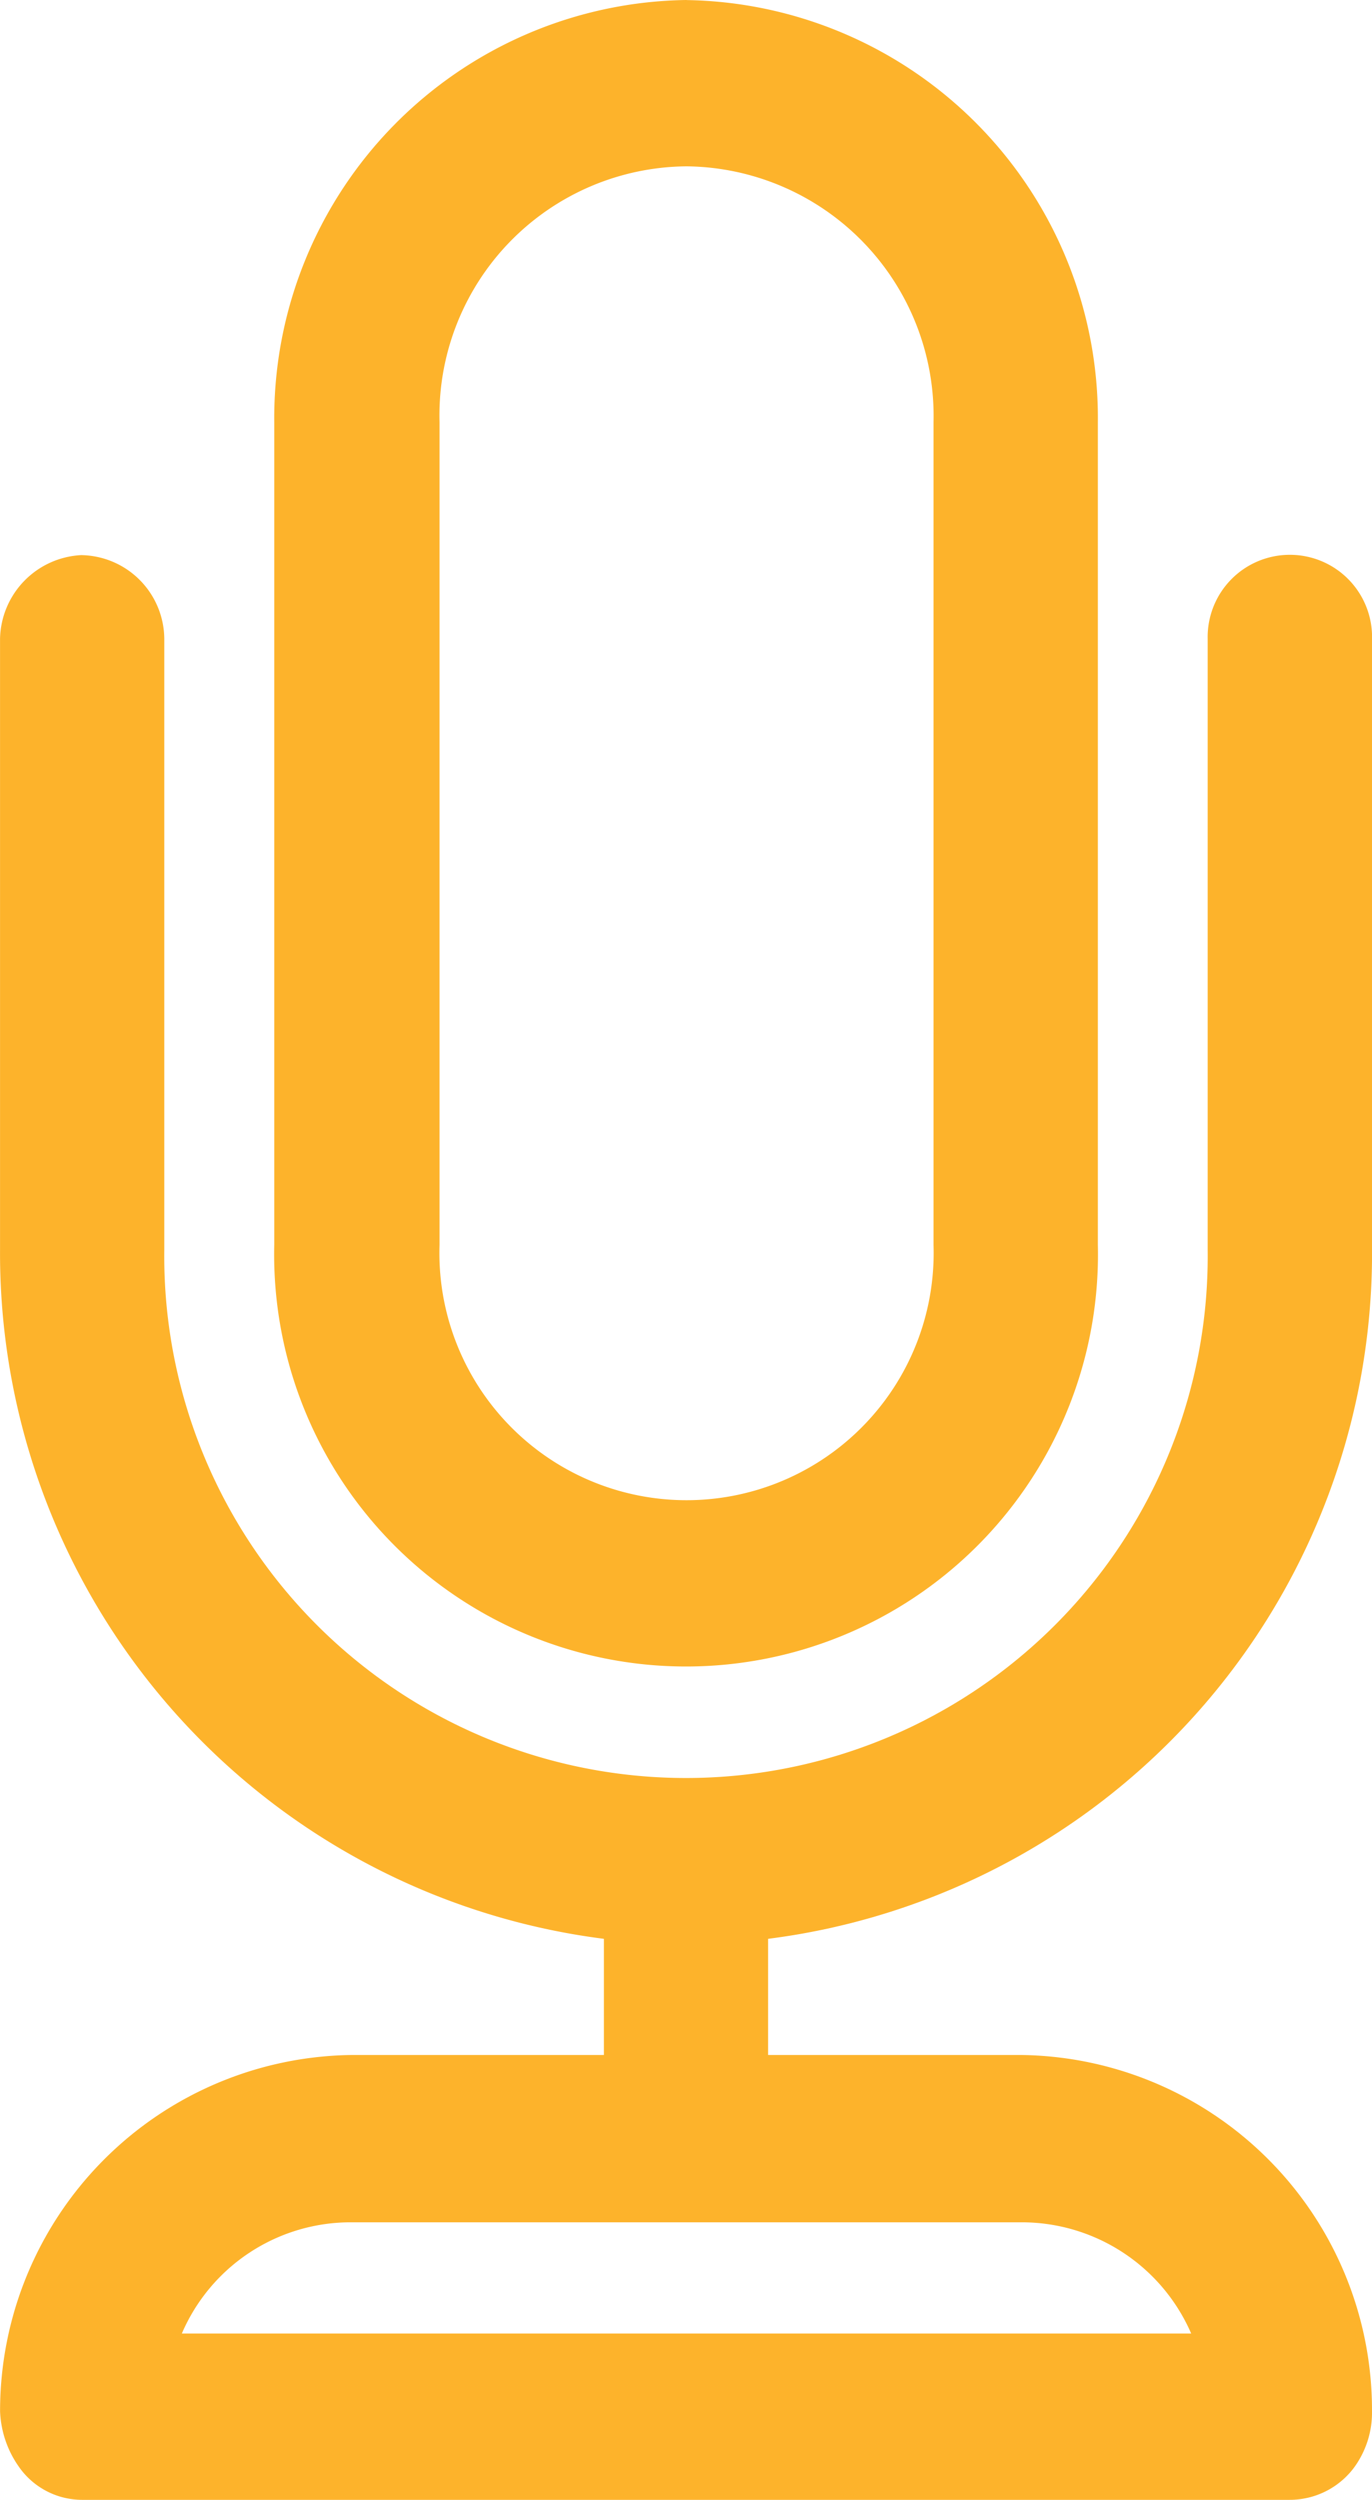 <svg xmlns="http://www.w3.org/2000/svg" width="36.403" height="66.322" viewBox="0 0 36.403 66.322">
  <g id="Group_60" data-name="Group 60" transform="translate(-2004.322 -2920.144)">
    <path id="Path_167" data-name="Path 167" d="M259.069,81.148a11.091,11.091,0,0,0-10.939,11.2v21.828a10.929,10.929,0,1,0,21.852,0V92.35a11.087,11.087,0,0,0-10.913-11.2Zm0,4.413a6.623,6.623,0,0,1,6.553,6.789v21.828a6.557,6.557,0,1,1-13.107,0V92.35a6.608,6.608,0,0,1,6.554-6.789ZM243.021,95.875a2.27,2.27,0,0,0-2.167,2.22v16.214a18.336,18.336,0,0,0,16.022,18.277v3.082h-6.682a9.445,9.445,0,0,0-9.339,9.451,2.73,2.73,0,0,0,.568,1.567,2.047,2.047,0,0,0,1.625.784h32.017a2.131,2.131,0,0,0,1.7-.836,2.465,2.465,0,0,0,.491-1.515,9.423,9.423,0,0,0-9.315-9.451h-6.708v-3.082a18.336,18.336,0,0,0,16.024-18.277V98.095a2.181,2.181,0,1,0-4.361,0V114.31a13.843,13.843,0,1,1-27.684,0V98.095a2.238,2.238,0,0,0-2.192-2.219Zm7.172,44.232h17.75a4.9,4.9,0,0,1,4.515,2.95h-26.78a4.874,4.874,0,0,1,4.515-2.95Z" transform="translate(1763.469 2838.996)" fill="#fdb32b"/>
  </g>
</svg>
